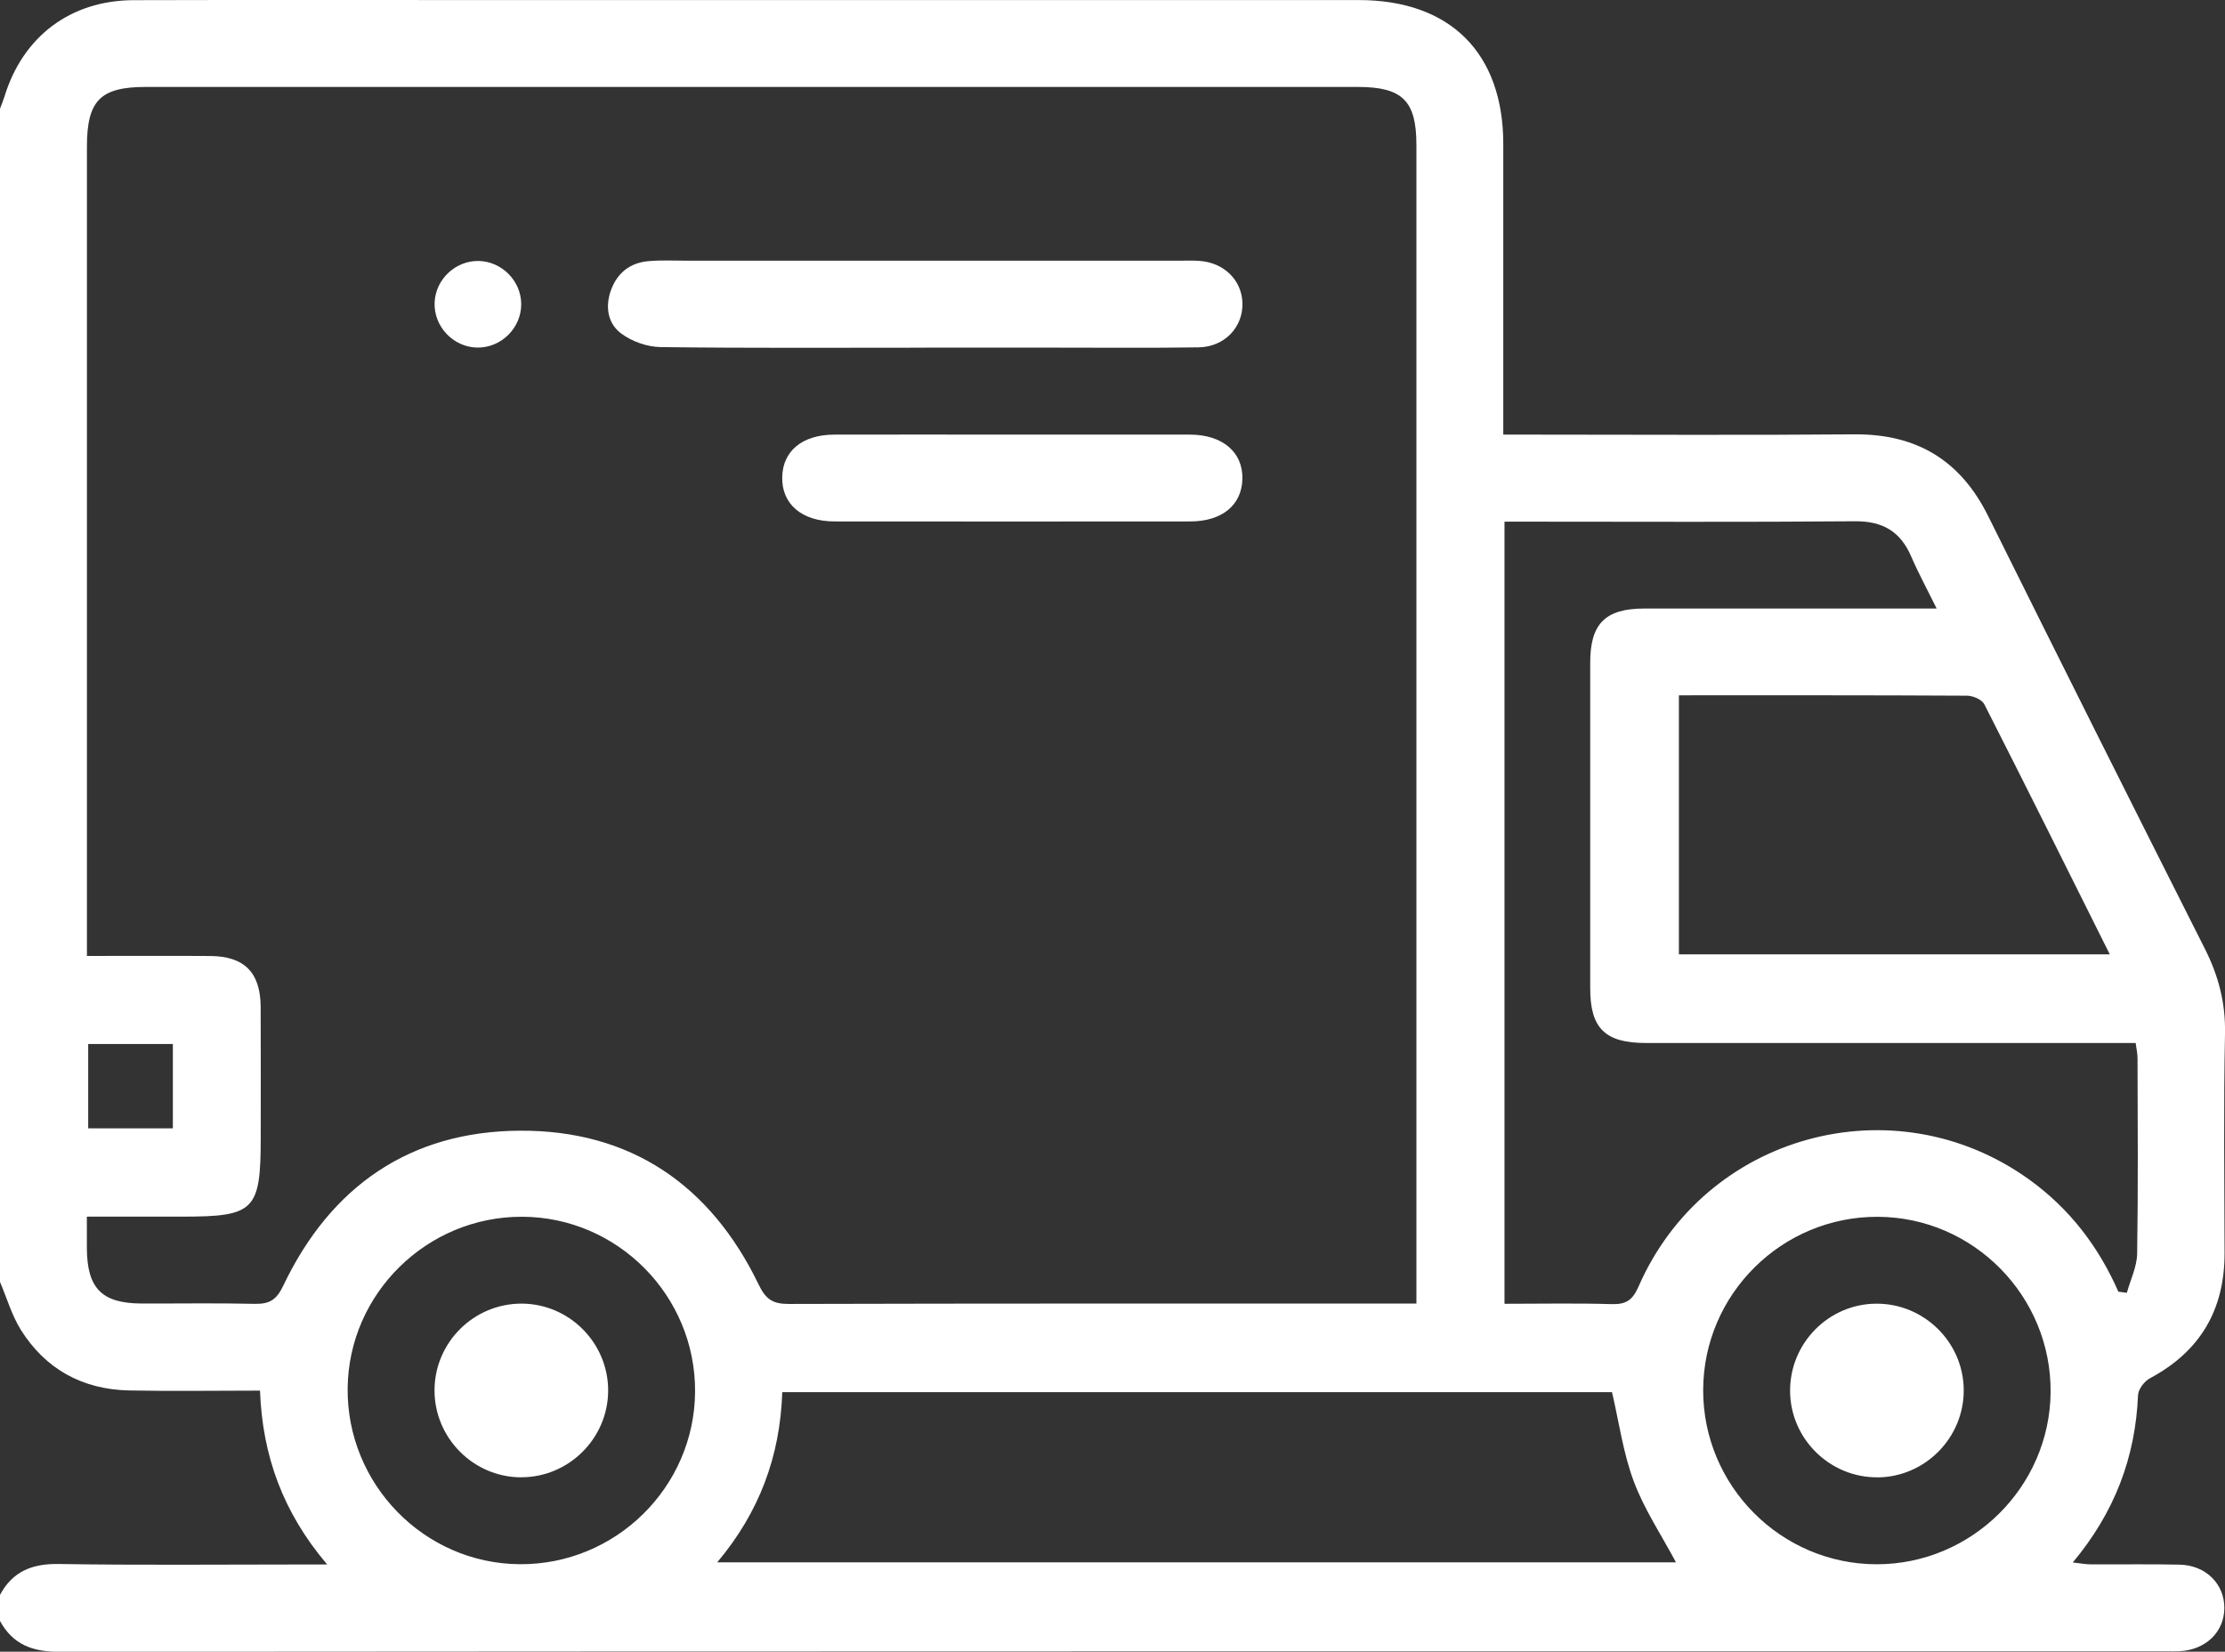 <svg xmlns="http://www.w3.org/2000/svg" id="b" data-name="Layer 2" viewBox="0 0 404.17 300"><rect x="0" y="0" width="404.17" height="300" fill="#333333" stroke="none"/><defs><style>      .d {        fill: #fff;        stroke-width: 0px;      }    </style></defs><g id="c" data-name="FOOTER"><g><path class="d" d="M0,19.74c.27-.73.58-1.45.81-2.19C4.14,6.63,12.81.07,24.26.03c21.18-.06,42.35-.02,63.53-.02,53.01,0,106.01,0,159.02,0,16.61,0,26.25,9.6,26.26,26.14.01,16.05,0,32.09,0,48.14v4.65h4.58c19.73,0,39.46.12,59.19-.05,11.32-.09,19.28,4.71,24.31,14.85,13.03,26.23,26.15,52.41,39.35,78.56,2.49,4.93,3.79,9.87,3.67,15.47-.27,13.28-.1,26.57-.08,39.85.01,10.29-4.43,17.85-13.56,22.72-1.01.54-2.11,1.99-2.16,3.07-.47,11.31-4.26,21.3-11.85,30.38,1.34.15,2.28.34,3.23.35,5.39.03,10.79-.07,16.18.05,4.76.11,8.14,3.51,8.12,7.88-.02,4.37-3.4,7.62-8.19,7.85-.79.04-1.58.02-2.37.02-127.58,0-255.17-.02-382.75.08-4.84,0-8.41-1.32-10.74-5.6v-4.74c2.31-4.29,5.86-5.69,10.72-5.61,14.59.24,29.18.09,43.77.09h4.94c-8.04-9.47-11.76-19.75-12.2-31.58-8.06,0-15.92.13-23.77-.03-8.48-.17-15.22-3.87-19.72-11.08C2.11,238.82,1.23,235.72,0,232.84c0-71.03,0-142.06,0-213.09ZM257.29,236.78v-4.14c0-68.77,0-137.54,0-206.31,0-8.03-2.54-10.54-10.67-10.54-73.37,0-146.74,0-220.11,0-8.3,0-10.72,2.46-10.72,10.87,0,47.47,0,94.93,0,142.4,0,1.41,0,2.81,0,4.57,7.74,0,15.07-.04,22.4.01,6.19.04,9.13,3,9.16,9.25.04,7.89.01,15.78.01,23.67,0,13.33-1.08,14.42-14.28,14.42H15.78c0,2.32,0,4.03,0,5.73.03,7.3,2.72,10.03,9.96,10.05,6.84.02,13.68-.1,20.51.06,2.68.06,3.97-.7,5.21-3.31,8.58-18,22.97-28.02,42.93-28.14,20.15-.13,34.7,9.86,43.43,27.97,1.31,2.72,2.62,3.51,5.5,3.5,36.55-.1,73.11-.07,109.66-.07h4.29ZM384.81,234.61c.51.07,1.02.14,1.53.21.65-2.37,1.83-4.73,1.87-7.11.19-11.84.1-23.68.07-35.51,0-.87-.21-1.73-.34-2.76-1.66,0-3.1,0-4.53,0-28.15,0-56.3,0-84.45,0-7.38,0-10.1-2.67-10.1-9.9-.01-19.73-.01-39.46,0-59.19,0-7.06,2.74-9.81,9.78-9.82,16.18-.02,32.36,0,48.54,0,1.36,0,2.72,0,4.61,0-1.78-3.61-3.34-6.48-4.63-9.47-1.96-4.53-5.18-6.42-10.19-6.38-19.99.17-39.99.07-59.98.07h-3.7v142.06c6.62,0,13.04-.13,19.45.06,2.61.08,3.81-.7,4.9-3.19,12.07-27.69,46.43-37.06,70.93-19.46,7.32,5.26,12.62,12.16,16.24,20.42ZM130.3,283.77h174.14c-2.64-4.95-5.75-9.59-7.66-14.69-1.94-5.18-2.69-10.81-3.96-16.22h-150.72c-.39,11.68-4.18,21.82-11.81,30.9ZM304.97,126.29v47.05h78.27c-7.71-15.44-15.18-30.47-22.79-45.42-.43-.85-2.04-1.55-3.1-1.56-17.35-.1-34.7-.07-52.38-.07ZM126.26,252.79c.11-17.42-14.04-31.74-31.42-31.79-17.27-.05-31.5,13.93-31.69,31.12-.19,17.44,13.87,31.85,31.22,31.99,17.43.14,31.78-13.96,31.89-31.33ZM309.38,252.44c-.05,17.42,14.13,31.67,31.52,31.68,17.23.01,31.44-14.04,31.59-31.24.15-17.42-13.97-31.78-31.34-31.87-17.45-.09-31.71,14.03-31.77,31.43ZM31.4,189.63h-15.38v15.31h15.38v-15.31Z"></path><path class="d" d="M168.05,63.15c-16.02,0-32.05.1-48.07-.11-2.42-.03-5.18-1.01-7.12-2.45-2.46-1.82-2.97-4.85-1.88-7.88,1.14-3.14,3.45-4.96,6.73-5.27,2.34-.22,4.72-.09,7.09-.09,29.81,0,59.63,0,89.44,0,1.18,0,2.37-.05,3.55.03,4.53.28,7.81,3.5,7.9,7.72.09,4.37-3.28,7.92-7.98,7.99-8.8.13-17.6.05-26.4.05-7.75,0-15.5,0-23.25,0Z"></path><path class="d" d="M183.86,78.94c10.76,0,21.53-.02,32.29,0,5.93.01,9.65,3.19,9.53,8.06-.11,4.74-3.7,7.71-9.48,7.71-21.53.02-43.06.02-64.59,0-5.96,0-9.63-3.15-9.52-8.06.1-4.76,3.67-7.7,9.47-7.71,10.76-.03,21.53,0,32.29,0Z"></path><path class="d" d="M86.67,63.13c-4.35-.08-7.91-3.85-7.72-8.2.18-4.21,3.79-7.6,8-7.53,4.2.08,7.7,3.61,7.73,7.81.03,4.35-3.65,8-8,7.92Z"></path><path class="d" d="M94.61,268.33c-8.66-.05-15.72-7.19-15.68-15.87.05-8.68,7.17-15.72,15.86-15.68,8.67.04,15.73,7.19,15.68,15.86-.05,8.66-7.2,15.73-15.86,15.68Z"></path><path class="d" d="M341.11,268.33c-8.68.09-15.86-6.94-15.94-15.6-.08-8.7,6.92-15.86,15.59-15.94,8.68-.08,15.86,6.94,15.95,15.6.09,8.67-6.95,15.86-15.6,15.95Z"></path></g></g></svg>